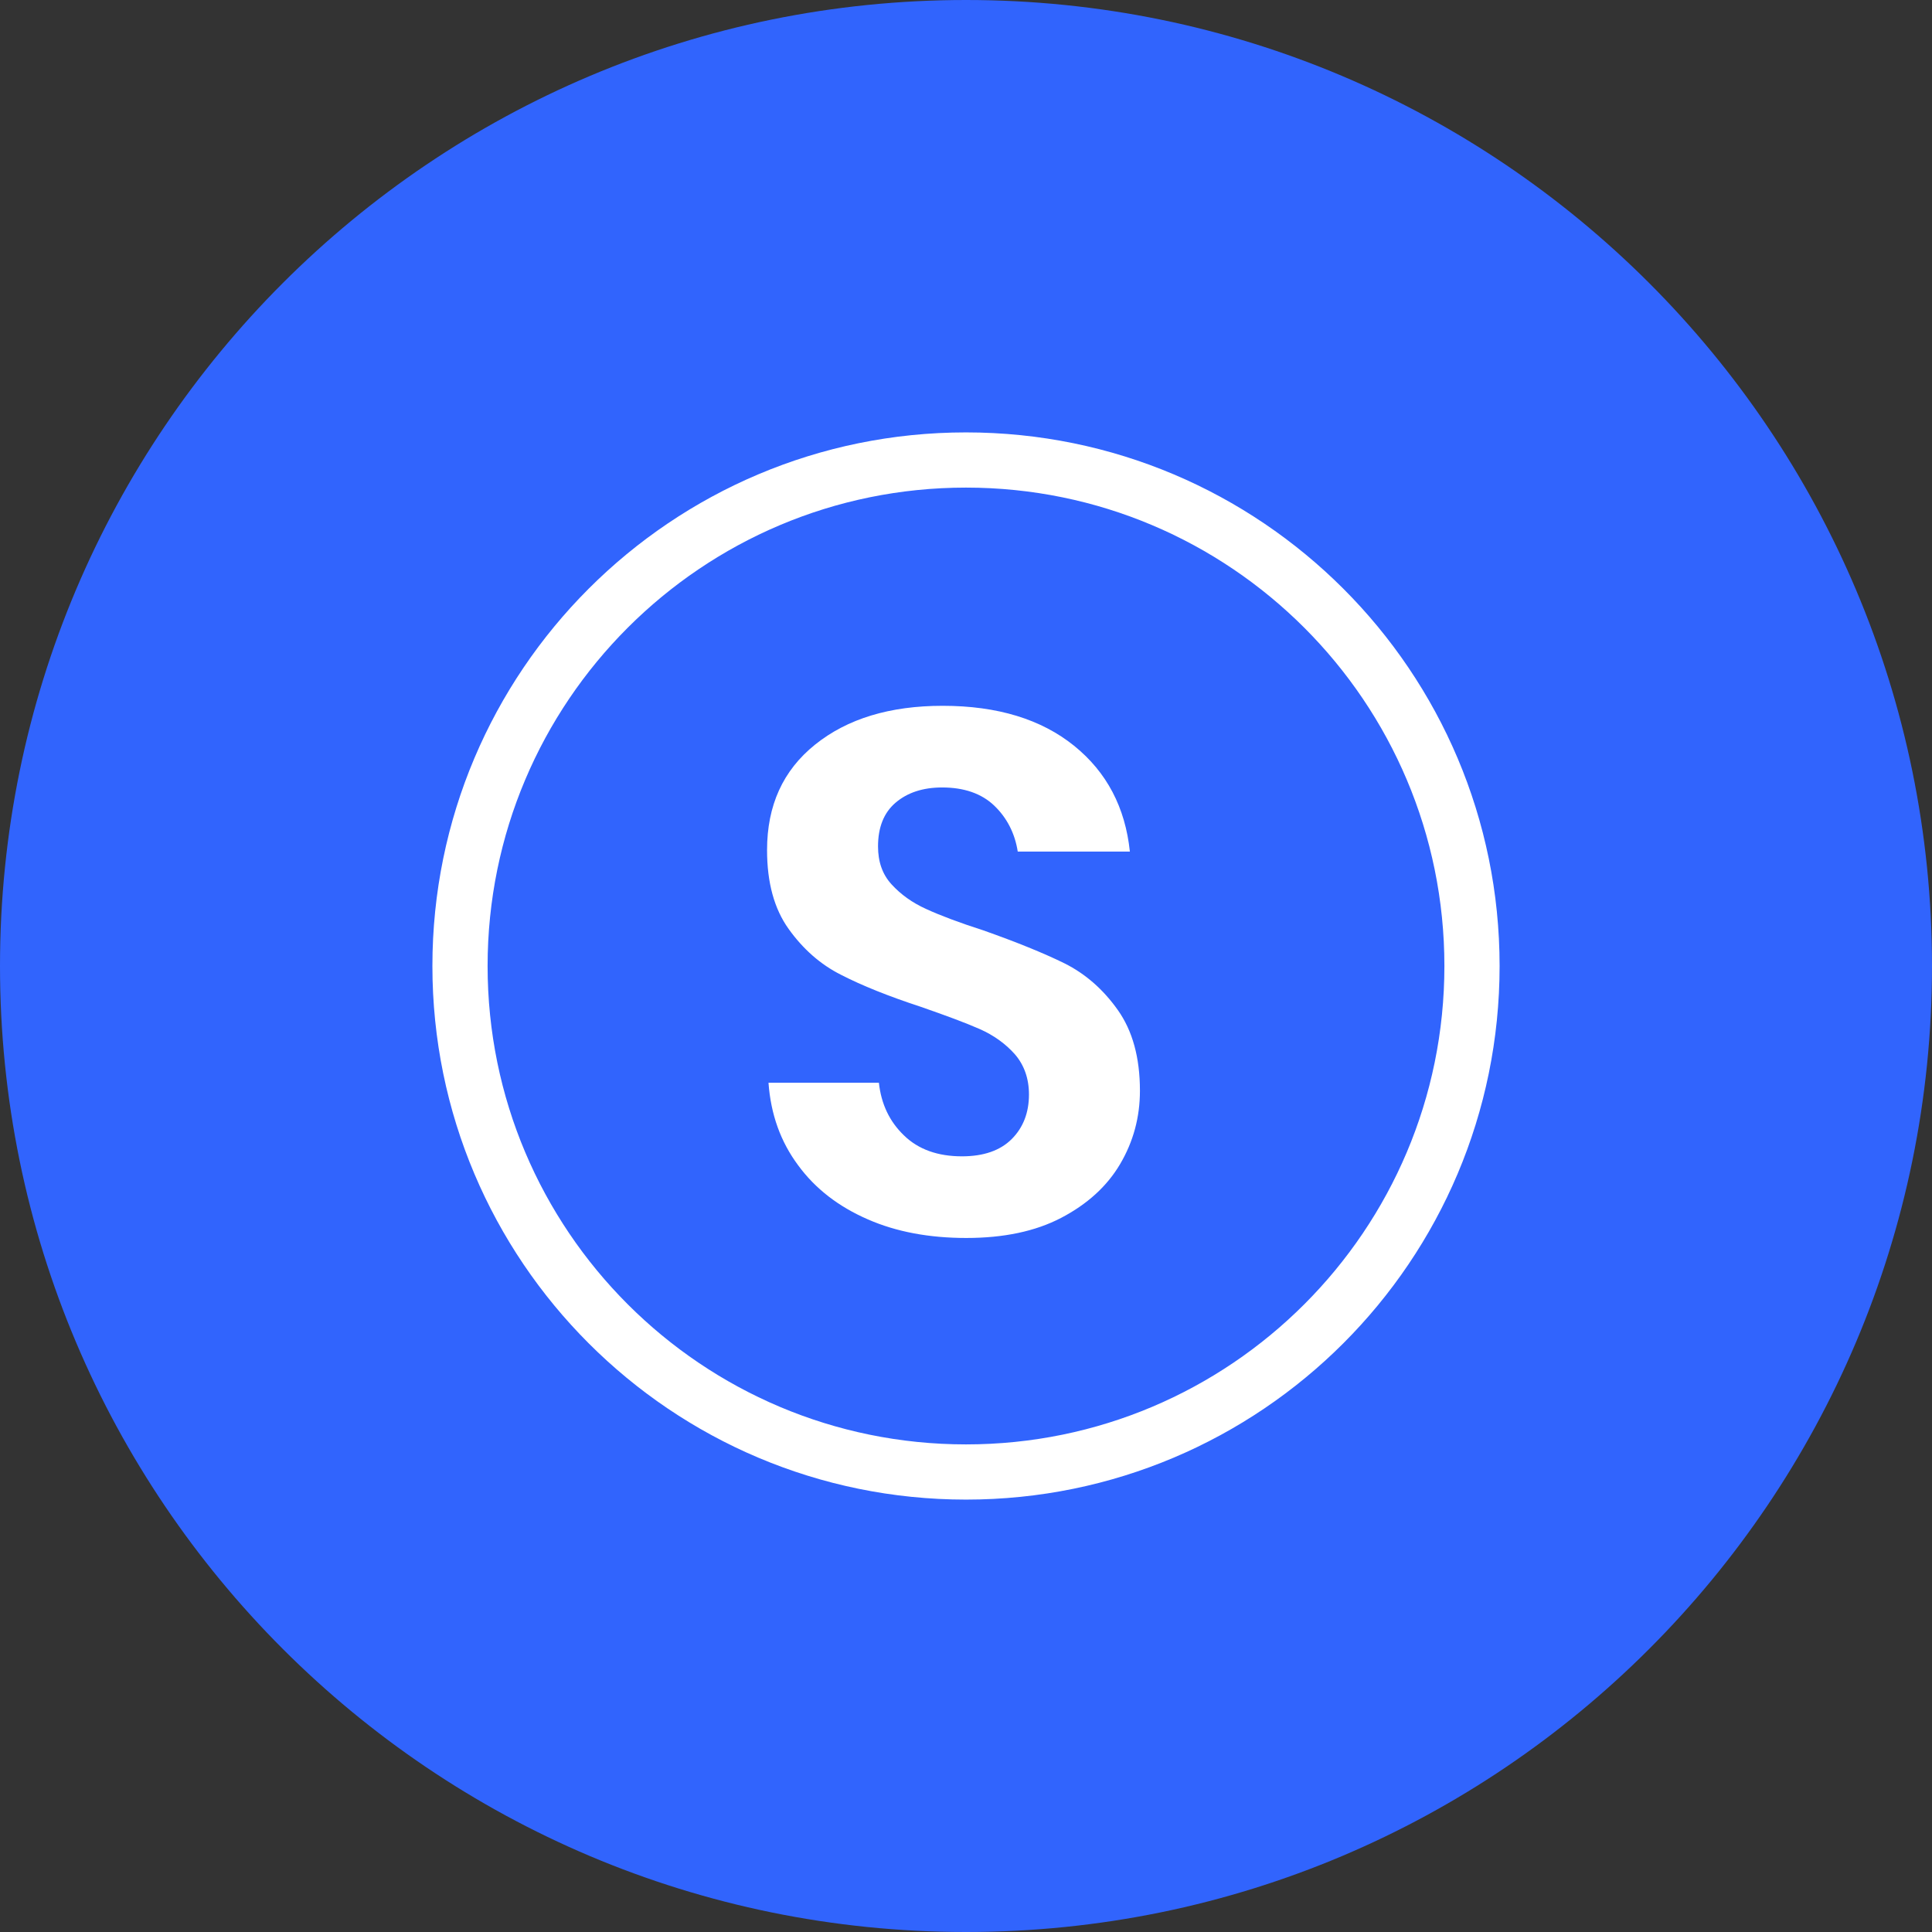 <?xml version="1.0" standalone="no"?>
<!-- Generator: Adobe Fireworks 10, Export SVG Extension by Aaron Beall (http://fireworks.abeall.com) . Version: 0.6.1  -->
<!DOCTYPE svg PUBLIC "-//W3C//DTD SVG 1.1//EN" "http://www.w3.org/Graphics/SVG/1.1/DTD/svg11.dtd">
<svg id="Untitled-%u9801%u9762%201" viewBox="0 0 105 105" style="background-color:#ffffff00" version="1.1"
	xmlns="http://www.w3.org/2000/svg" xmlns:xlink="http://www.w3.org/1999/xlink" xml:space="preserve"
	x="0px" y="0px" width="105px" height="105px"
>
	<rect x="0" y="0" width="105" height="105" fill="#333333" stroke="none"/>
	<path id="%u6A62%u5713%u5F62" d="M 0 52.5 C 0 23.505 23.505 0 52.5 0 C 81.495 0 105 23.505 105 52.5 C 105 81.495 81.495 105 52.5 105 C 23.505 105 0 81.495 0 52.5 Z" fill="#3164fd"/>
	<path id="%u6A62%u5713%u5F622" d="M 25 52.5 C 25 37.312 37.312 25 52.5 25 C 67.688 25 80 37.312 80 52.5 C 80 67.689 67.688 80 52.5 80 C 37.312 80 25 67.689 25 52.5 Z" stroke="#ffffff" stroke-width="3" fill="none"/>
	<g>
		<path d="M 61.953 59.281 C 61.953 57.469 61.547 56.016 60.75 54.891 C 59.953 53.766 58.984 52.922 57.859 52.359 C 56.719 51.797 55.25 51.203 53.438 50.562 C 52.125 50.141 51.094 49.75 50.344 49.406 C 49.578 49.062 48.953 48.609 48.453 48.062 C 47.953 47.516 47.719 46.828 47.719 46 C 47.719 44.969 48.031 44.172 48.672 43.625 C 49.312 43.078 50.156 42.797 51.203 42.797 C 52.391 42.797 53.344 43.125 54.031 43.781 C 54.719 44.438 55.156 45.281 55.312 46.281 L 61.406 46.281 C 61.156 43.891 60.156 41.969 58.375 40.531 C 56.594 39.094 54.219 38.359 51.234 38.359 C 48.359 38.359 46.047 39.062 44.297 40.469 C 42.547 41.875 41.688 43.781 41.688 46.203 C 41.688 47.969 42.078 49.391 42.859 50.484 C 43.641 51.578 44.594 52.422 45.719 52.984 C 46.844 53.562 48.281 54.141 50.047 54.719 C 51.391 55.188 52.453 55.578 53.234 55.922 C 54.016 56.266 54.656 56.734 55.156 57.297 C 55.656 57.875 55.922 58.609 55.922 59.484 C 55.922 60.469 55.609 61.281 54.984 61.906 C 54.359 62.531 53.453 62.844 52.281 62.844 C 50.969 62.844 49.906 62.469 49.125 61.703 C 48.344 60.953 47.891 60 47.766 58.844 L 41.766 58.844 C 41.891 60.562 42.422 62.047 43.375 63.328 C 44.312 64.609 45.578 65.578 47.156 66.266 C 48.719 66.953 50.516 67.281 52.516 67.281 C 54.547 67.281 56.266 66.922 57.672 66.188 C 59.078 65.453 60.156 64.484 60.875 63.266 C 61.594 62.047 61.953 60.719 61.953 59.281 L 61.953 59.281 Z" fill="#ffffff"/>
	</g>
</svg>